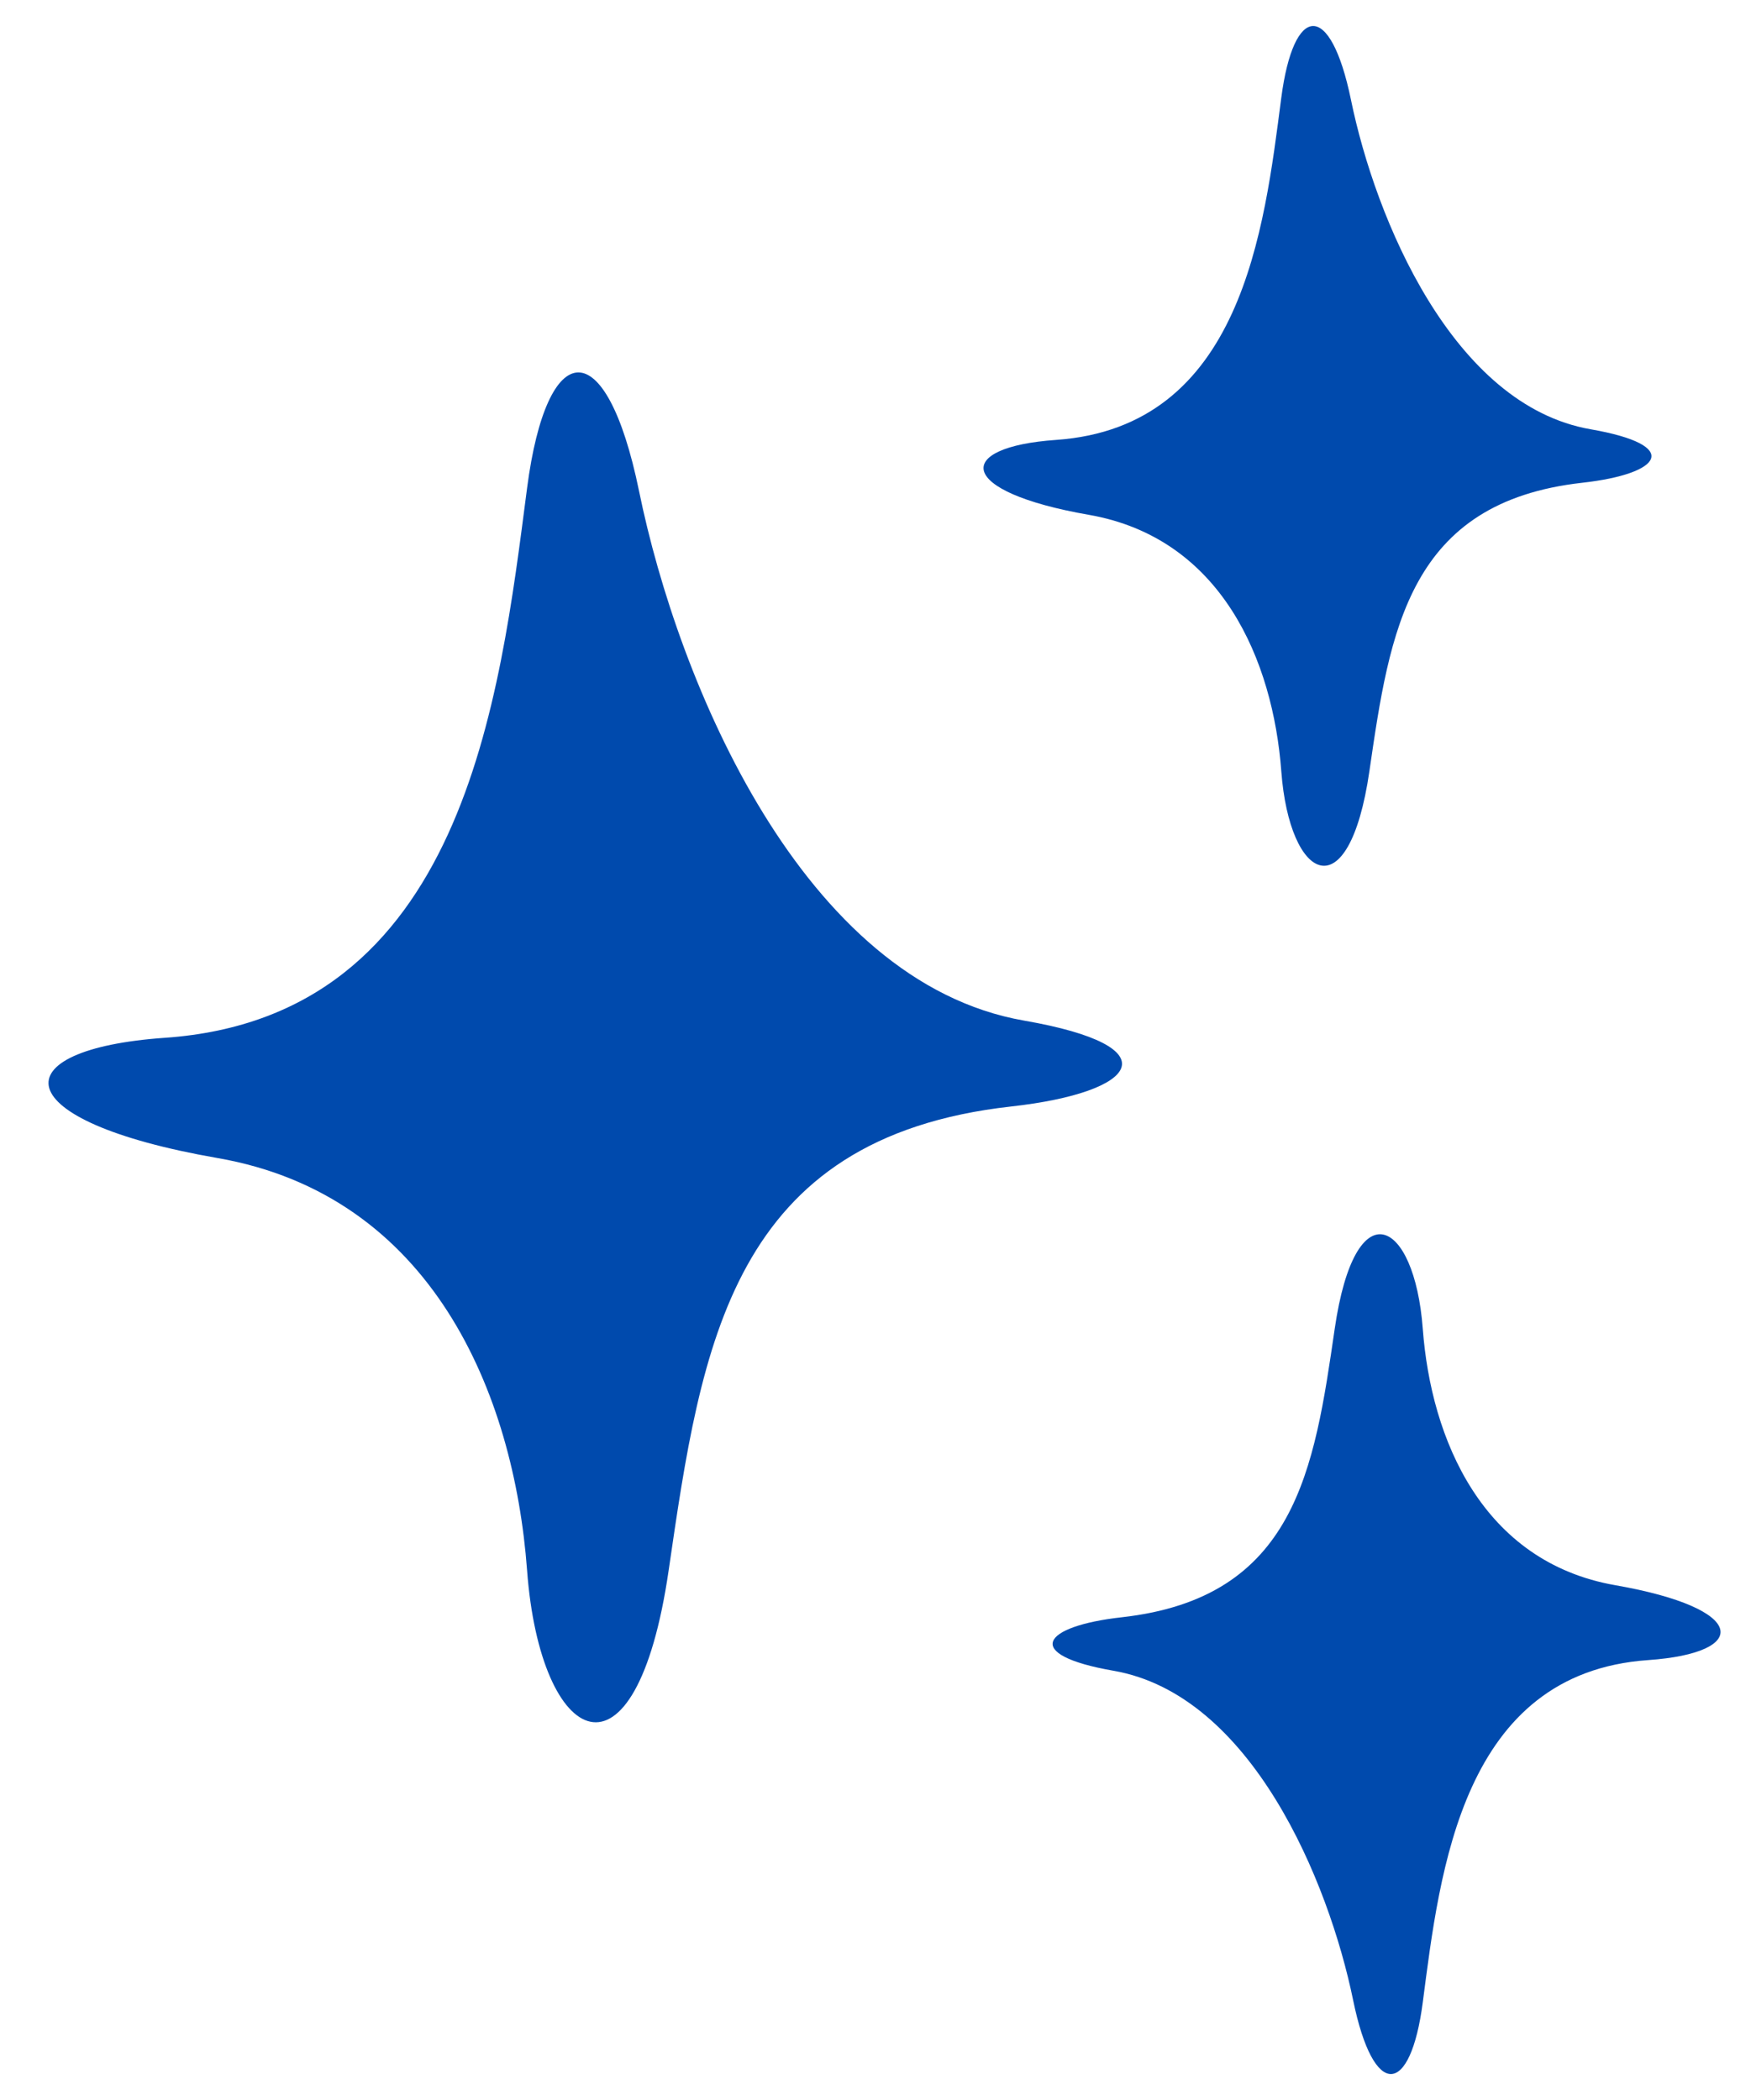 <svg xmlns="http://www.w3.org/2000/svg" xmlns:xlink="http://www.w3.org/1999/xlink" preserveAspectRatio="xMidYMid meet" version="1.0" viewBox="-13.5 -7.3 490.8 589.0" zoomAndPan="magnify" style="fill: rgb(0, 0, 0);" original_string_length="1147" width="69.251px" height="83.073px"><g data-name="Layer 2"><g data-name="Layer 1" id="__id0_siotref3br" style="fill: rgb(0, 74, 173);"><path d="M134.2,129.59c-7.72,59.32-17.64,148.35-101.55,154.19-46.16,3.21-45.24,23.29,14.77,33.73s83.09,65.85,86.78,115.64,30.46,63.44,39.7,0,17.53-121.34,96-130.1c36-4,45.24-16.86,3.69-24.09-62.09-10.8-97-94.71-108-148.56C156.36,85.43,139.74,87,134.2,129.59Z" style="fill: inherit;"/><path d="M345.68,20.17c-4.8,36.9-11,92.29-63.18,95.92-28.72,2-28.14,14.49,9.19,21s51.69,41,54,71.94,18.95,39.47,24.7,0,10.9-75.49,59.73-80.93c22.4-2.5,28.14-10.5,2.3-15-38.64-6.72-60.33-58.93-67.2-92.43C359.46-7.31,349.13-6.31,345.68,20.17Z" style="fill: inherit;"/><path d="M385.37,554.25c4.81-36.9,11-92.29,63.18-95.93,28.72-2,28.14-14.48-9.19-21s-51.69-41-54-71.94-18.95-39.47-24.69,0-10.91,75.49-59.74,80.93c-22.4,2.5-28.14,10.5-2.29,15,38.63,6.72,60.32,58.93,67.2,92.43C371.59,581.73,381.93,580.73,385.37,554.25Z" style="fill: inherit;"/></g></g></svg>